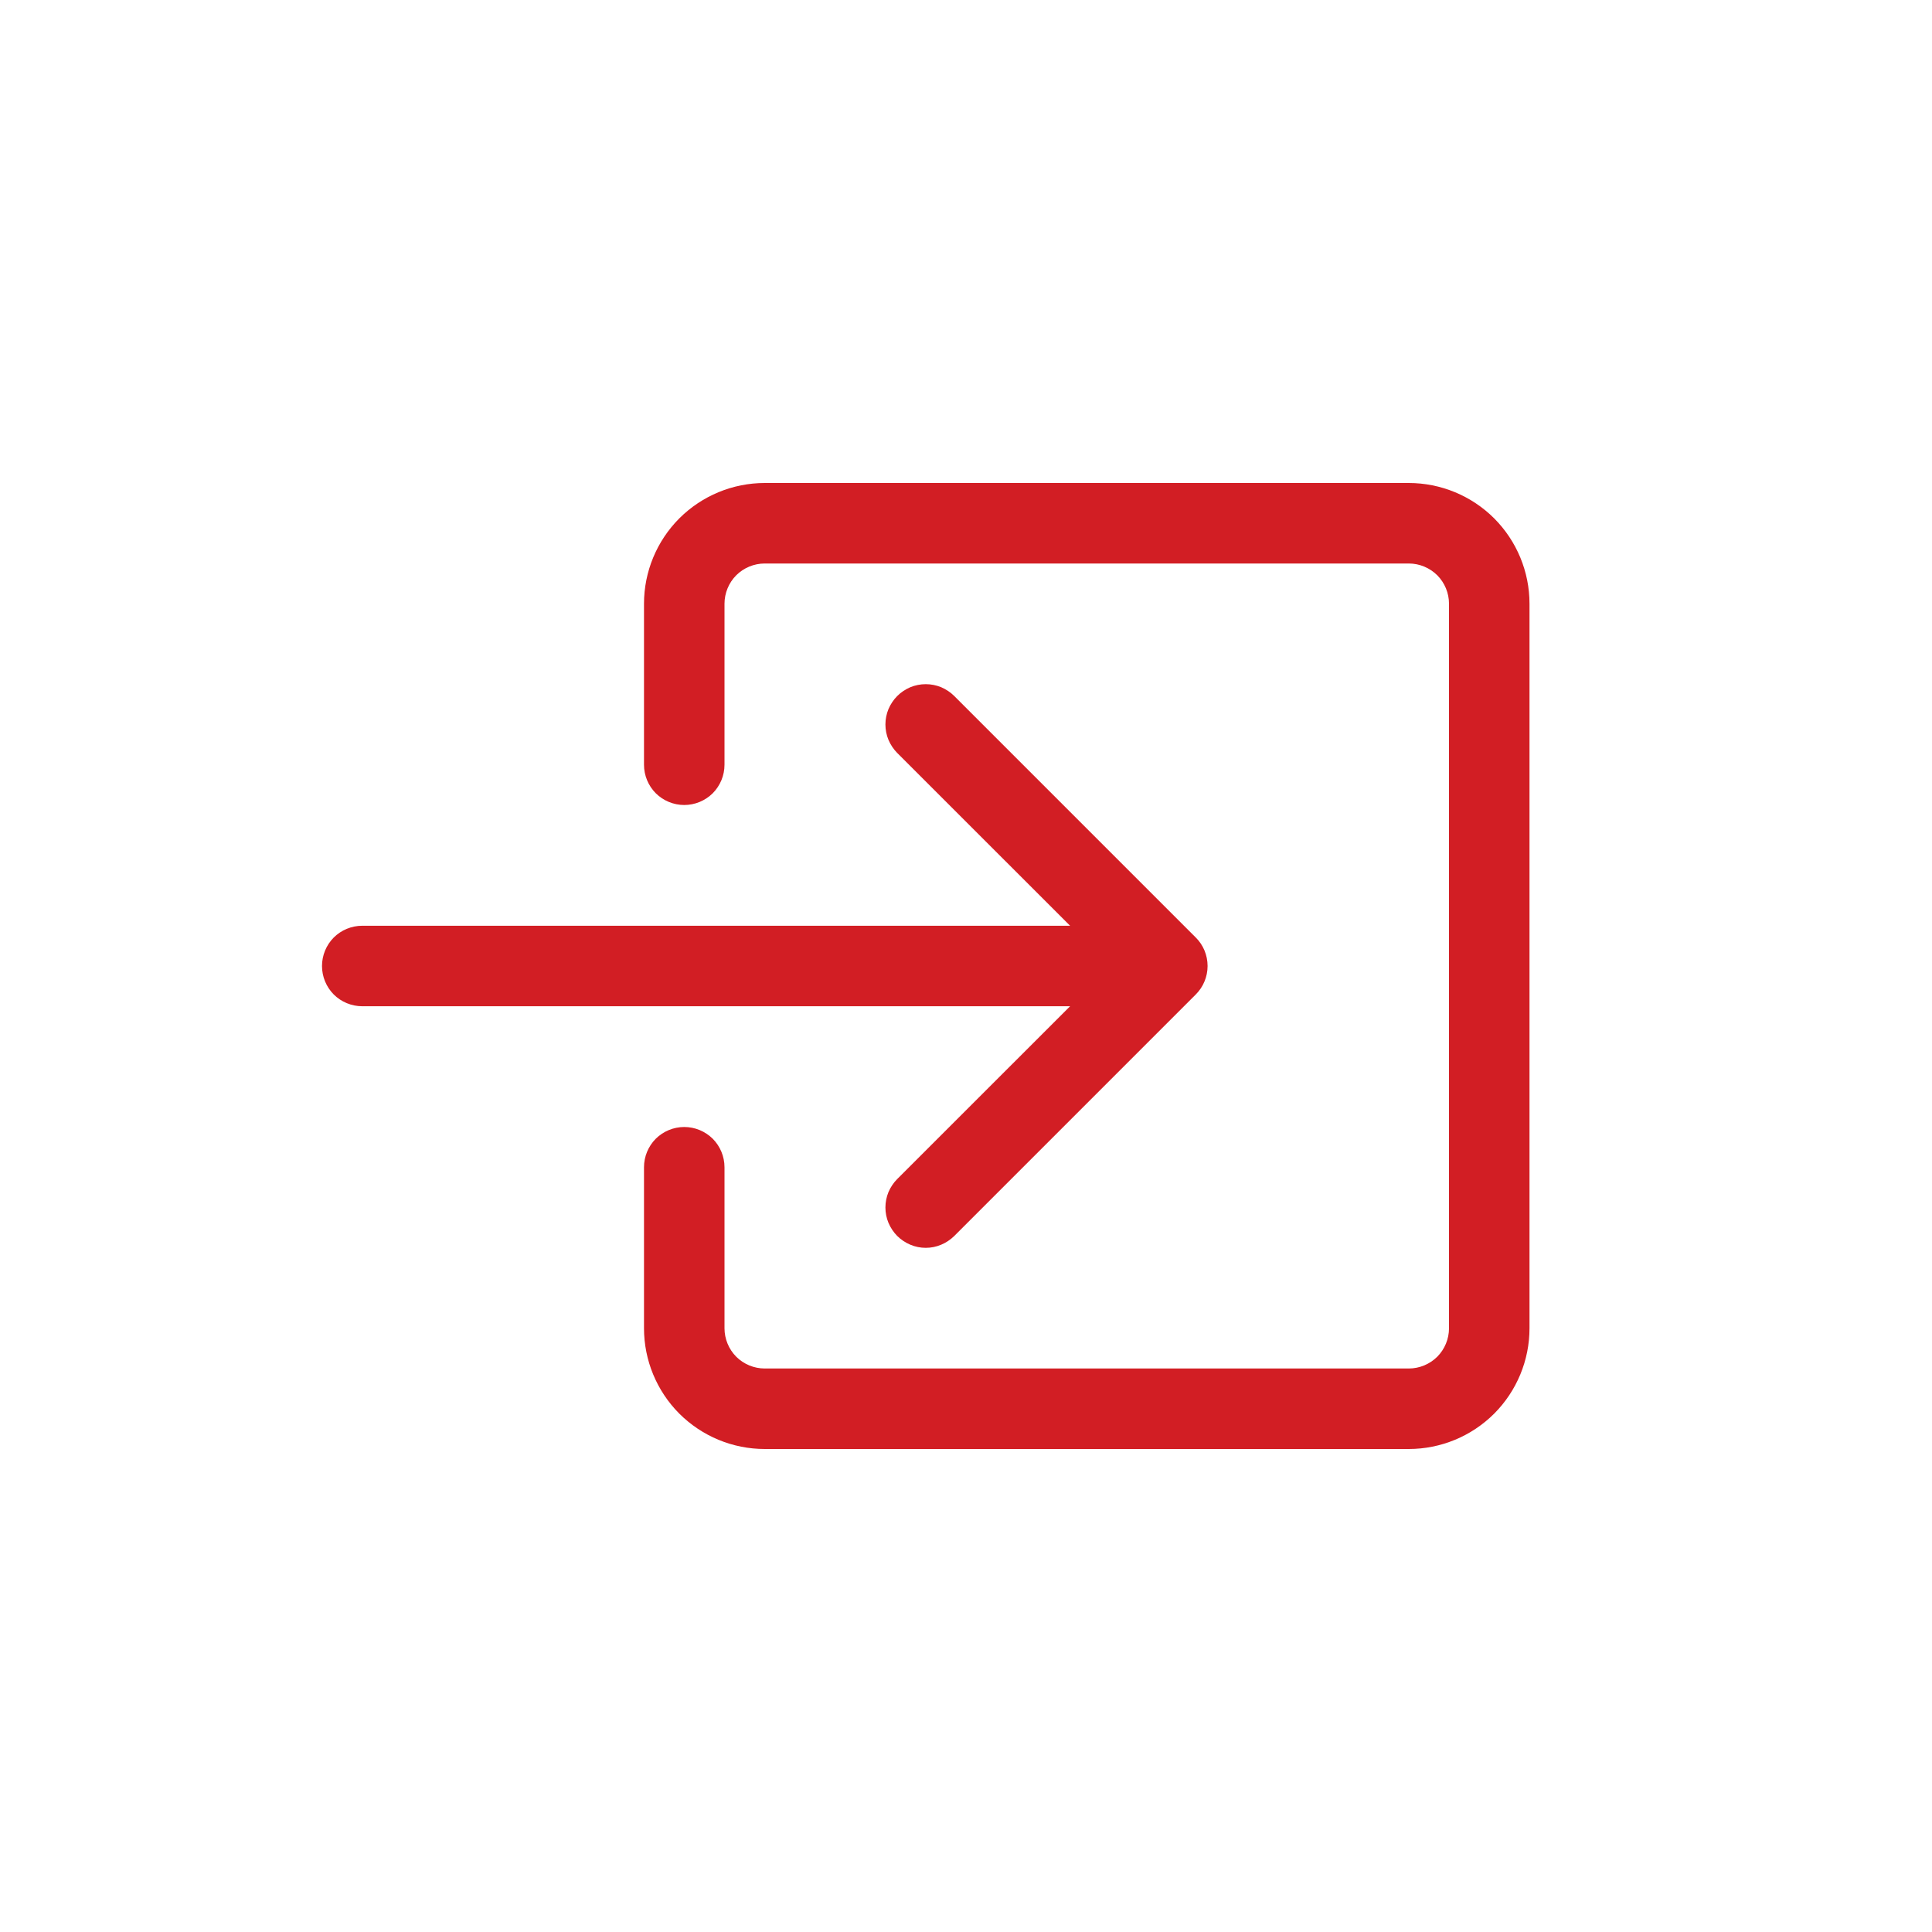 <svg width="24" height="24" viewBox="0 0 24 24" fill="none" xmlns="http://www.w3.org/2000/svg">
<path fill-rule="evenodd" clip-rule="evenodd" d="M9 7.5C9 7.367 9.053 7.24 9.146 7.146C9.24 7.053 9.367 7 9.5 7H17.5C17.633 7 17.76 7.053 17.854 7.146C17.947 7.24 18 7.367 18 7.5V16.5C18 16.633 17.947 16.76 17.854 16.854C17.76 16.947 17.633 17 17.5 17H9.5C9.367 17 9.24 16.947 9.146 16.854C9.053 16.76 9 16.633 9 16.5V14.5C9 14.367 8.947 14.24 8.854 14.146C8.76 14.053 8.633 14 8.5 14C8.367 14 8.24 14.053 8.146 14.146C8.053 14.24 8 14.367 8 14.5V16.5C8 16.898 8.158 17.279 8.439 17.561C8.721 17.842 9.102 18 9.5 18H17.5C17.898 18 18.279 17.842 18.561 17.561C18.842 17.279 19 16.898 19 16.5V7.5C19 7.102 18.842 6.721 18.561 6.439C18.279 6.158 17.898 6 17.5 6H9.5C9.102 6 8.721 6.158 8.439 6.439C8.158 6.721 8 7.102 8 7.5V9.5C8 9.633 8.053 9.76 8.146 9.854C8.24 9.947 8.367 10 8.5 10C8.633 10 8.76 9.947 8.854 9.854C8.947 9.76 9 9.633 9 9.5V7.5Z" fill="#D21E24"/>
<path fill-rule="evenodd" clip-rule="evenodd" d="M14.854 12.354C14.901 12.307 14.938 12.252 14.963 12.191C14.988 12.131 15.001 12.066 15.001 12C15.001 11.934 14.988 11.869 14.963 11.808C14.938 11.748 14.901 11.692 14.854 11.646L11.854 8.646C11.807 8.599 11.752 8.563 11.692 8.537C11.631 8.512 11.566 8.499 11.5 8.499C11.434 8.499 11.369 8.512 11.308 8.537C11.248 8.563 11.193 8.599 11.146 8.646C11.1 8.692 11.063 8.748 11.037 8.808C11.012 8.869 10.999 8.934 10.999 9C10.999 9.066 11.012 9.131 11.037 9.191C11.063 9.252 11.1 9.307 11.146 9.354L13.293 11.5H4.5C4.367 11.5 4.24 11.553 4.146 11.646C4.053 11.74 4 11.867 4 12C4 12.133 4.053 12.26 4.146 12.354C4.24 12.447 4.367 12.5 4.5 12.5H13.293L11.146 14.646C11.1 14.692 11.063 14.748 11.037 14.808C11.012 14.869 10.999 14.934 10.999 15C10.999 15.066 11.012 15.131 11.037 15.191C11.063 15.252 11.1 15.307 11.146 15.354C11.193 15.4 11.248 15.437 11.308 15.462C11.369 15.488 11.434 15.501 11.5 15.501C11.566 15.501 11.631 15.488 11.692 15.462C11.752 15.437 11.807 15.4 11.854 15.354L14.854 12.354V12.354Z" fill="#D21E24"/>
</svg>
